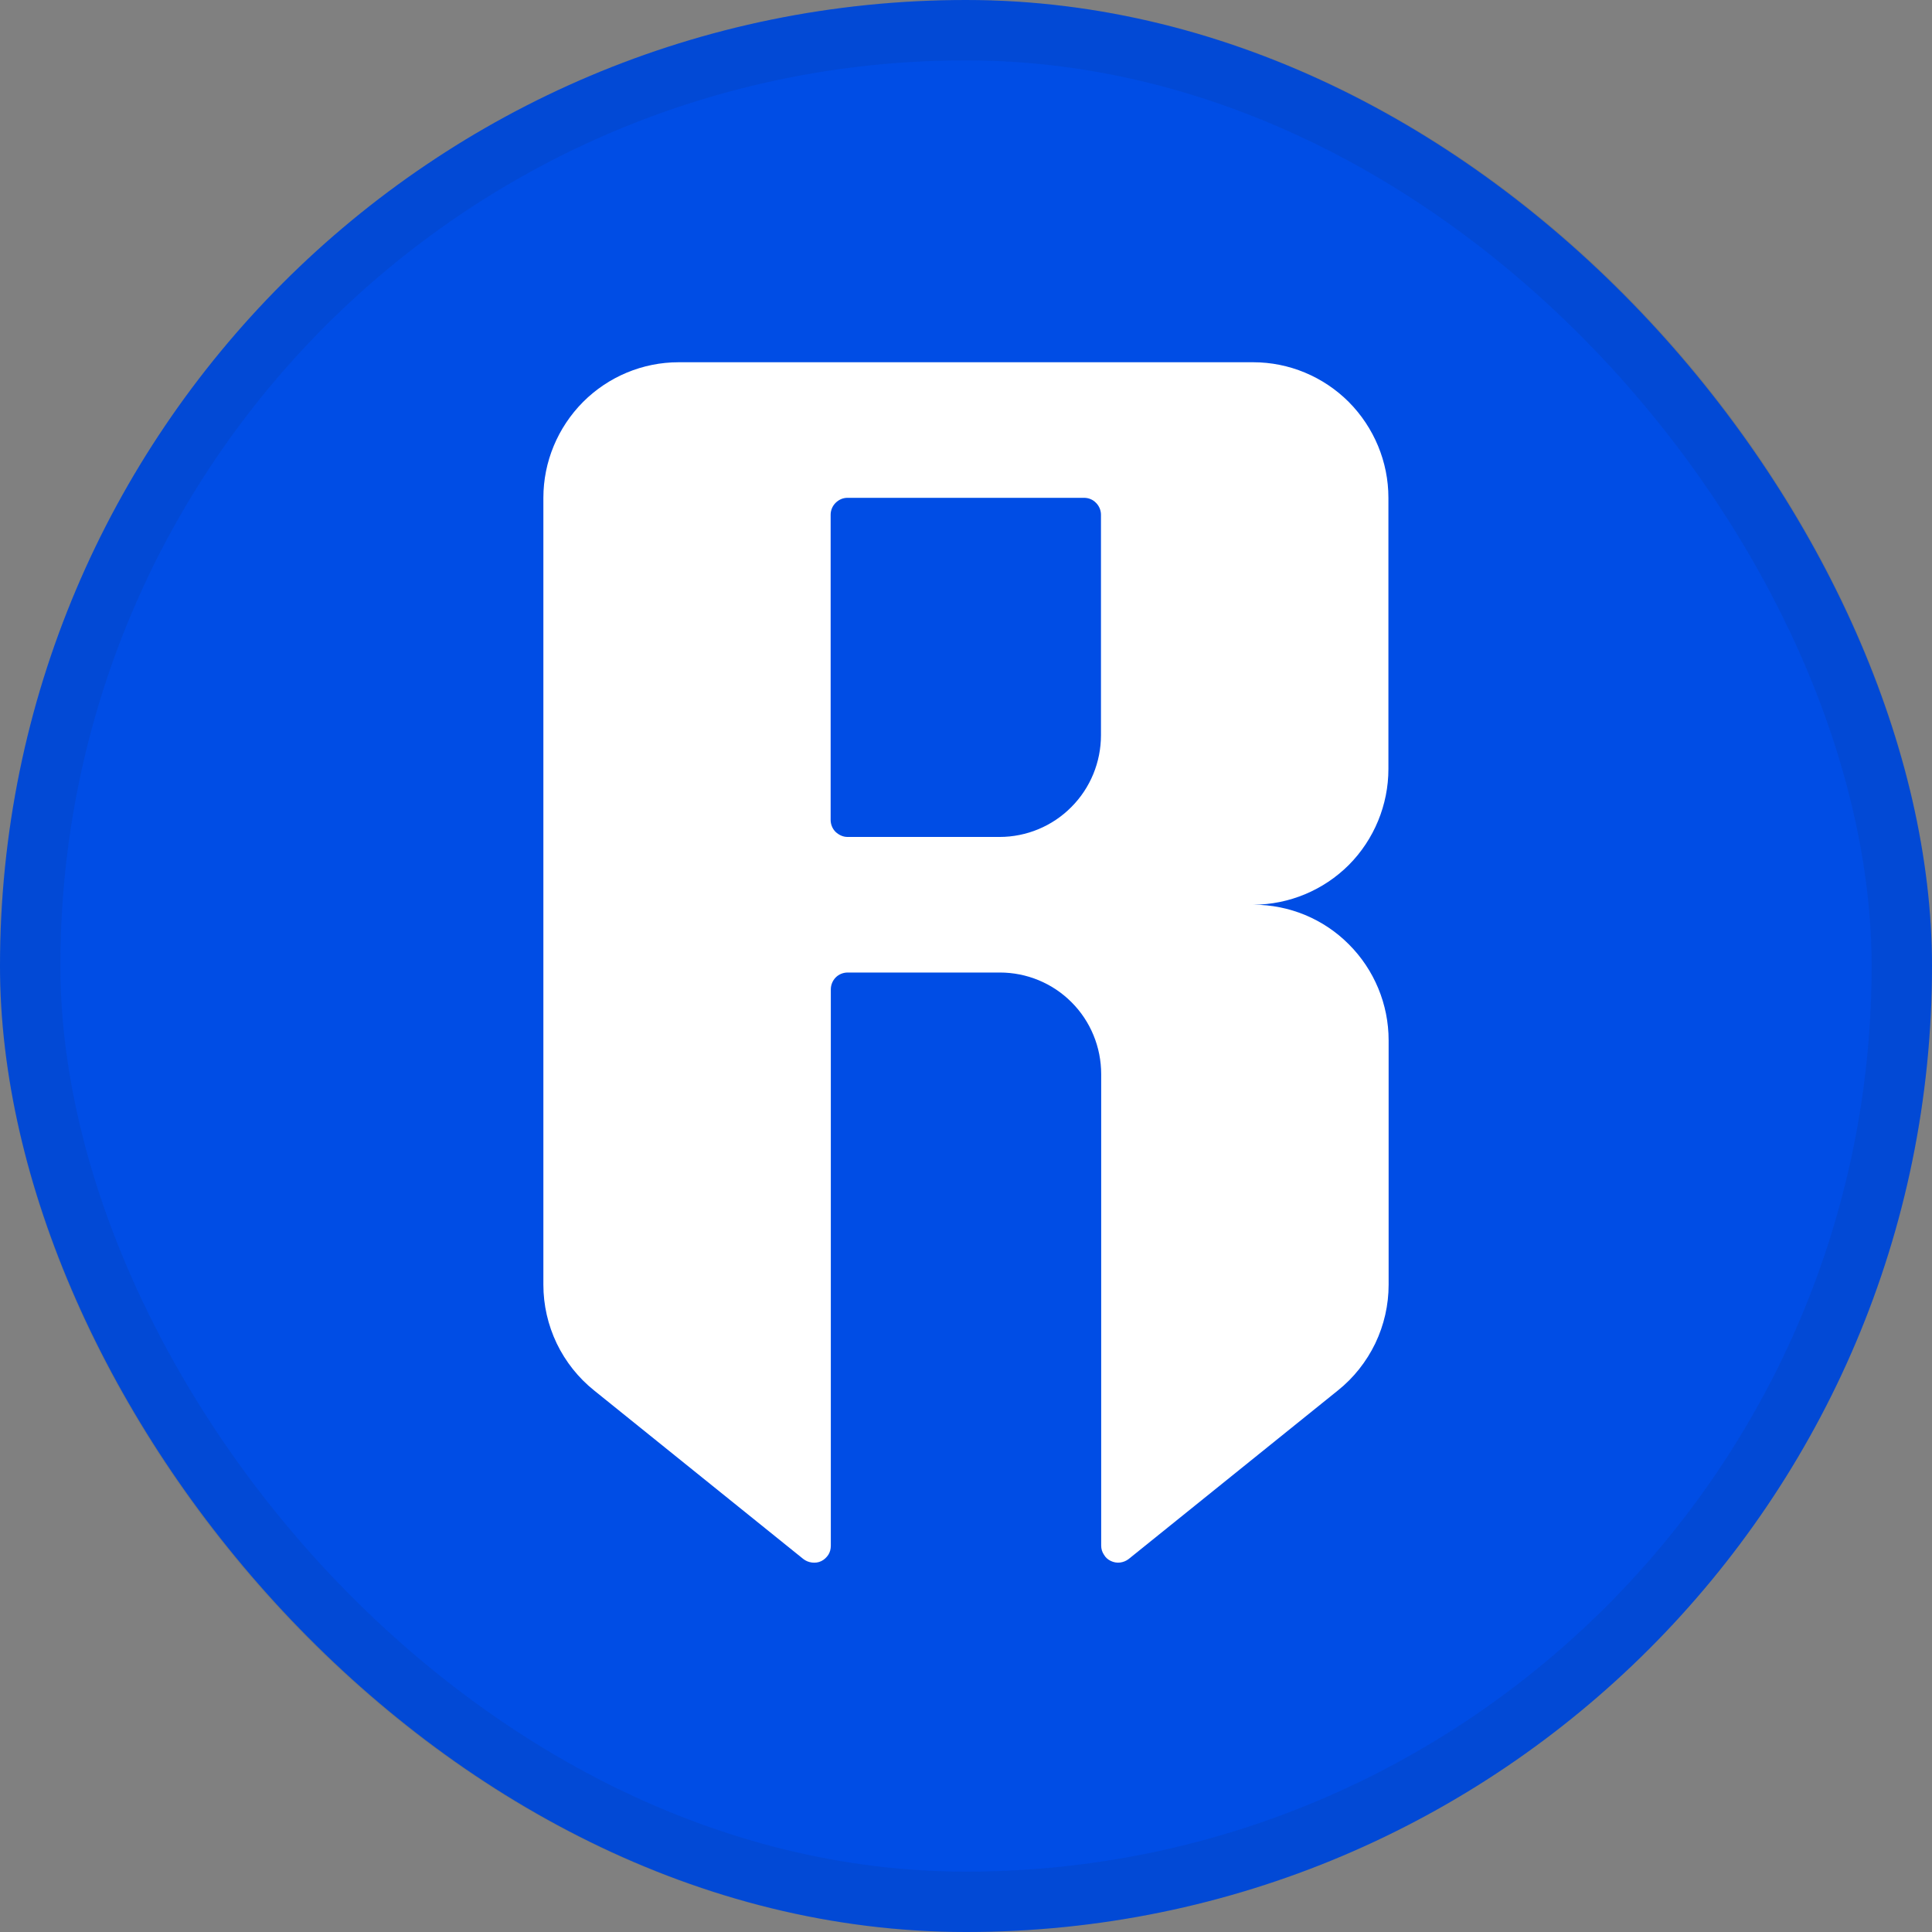 <svg width="64" height="64" viewBox="0 0 64 64" fill="none" xmlns="http://www.w3.org/2000/svg">
<rect x="0" y="0" width="64" height="64" fill="#808080" stroke="none"/>
<rect width="64" height="64" rx="32" fill="#004DE5"/>
<rect x="1" y="1" width="62" height="62" rx="31" stroke="#1E1E1F" stroke-opacity="0.08" stroke-width="2"/>
<path d="M45.993 25.473V16.491C45.993 15.3 45.518 14.161 44.679 13.315C43.839 12.475 42.7 12 41.516 12H22.478C21.293 12 20.154 12.475 19.315 13.315C18.475 14.161 18 15.3 18 16.491V42.558C18 43.228 18.15 43.892 18.443 44.504C18.735 45.109 19.159 45.643 19.679 46.059L26.611 51.644C26.695 51.709 26.793 51.748 26.897 51.761C27.001 51.774 27.112 51.761 27.203 51.715C27.301 51.67 27.379 51.592 27.438 51.507C27.496 51.416 27.522 51.312 27.522 51.201V32.776C27.522 32.626 27.581 32.483 27.685 32.378C27.789 32.274 27.932 32.216 28.082 32.216H33.12C34.011 32.216 34.864 32.567 35.495 33.199C36.127 33.83 36.478 34.689 36.478 35.581V51.201C36.478 51.312 36.511 51.416 36.569 51.501C36.621 51.592 36.699 51.663 36.797 51.709C36.895 51.755 36.999 51.774 37.103 51.761C37.207 51.748 37.304 51.709 37.389 51.644L44.321 46.059C44.842 45.643 45.264 45.109 45.557 44.504C45.85 43.892 46 43.228 46 42.558V34.461C46 33.27 45.525 32.125 44.685 31.285C43.846 30.439 42.707 29.97 41.522 29.97C42.707 29.964 43.846 29.489 44.685 28.649C45.518 27.809 45.993 26.664 45.993 25.473ZM33.113 27.725H28.075C27.926 27.725 27.789 27.66 27.678 27.556C27.574 27.451 27.516 27.308 27.516 27.159V17.051C27.516 16.907 27.574 16.764 27.678 16.66C27.789 16.549 27.926 16.491 28.075 16.491H35.912C36.061 16.491 36.205 16.549 36.309 16.66C36.413 16.764 36.471 16.907 36.471 17.051V24.353C36.471 25.245 36.12 26.104 35.489 26.735C34.864 27.367 34.005 27.725 33.113 27.725Z" fill="white"/>
</svg>
